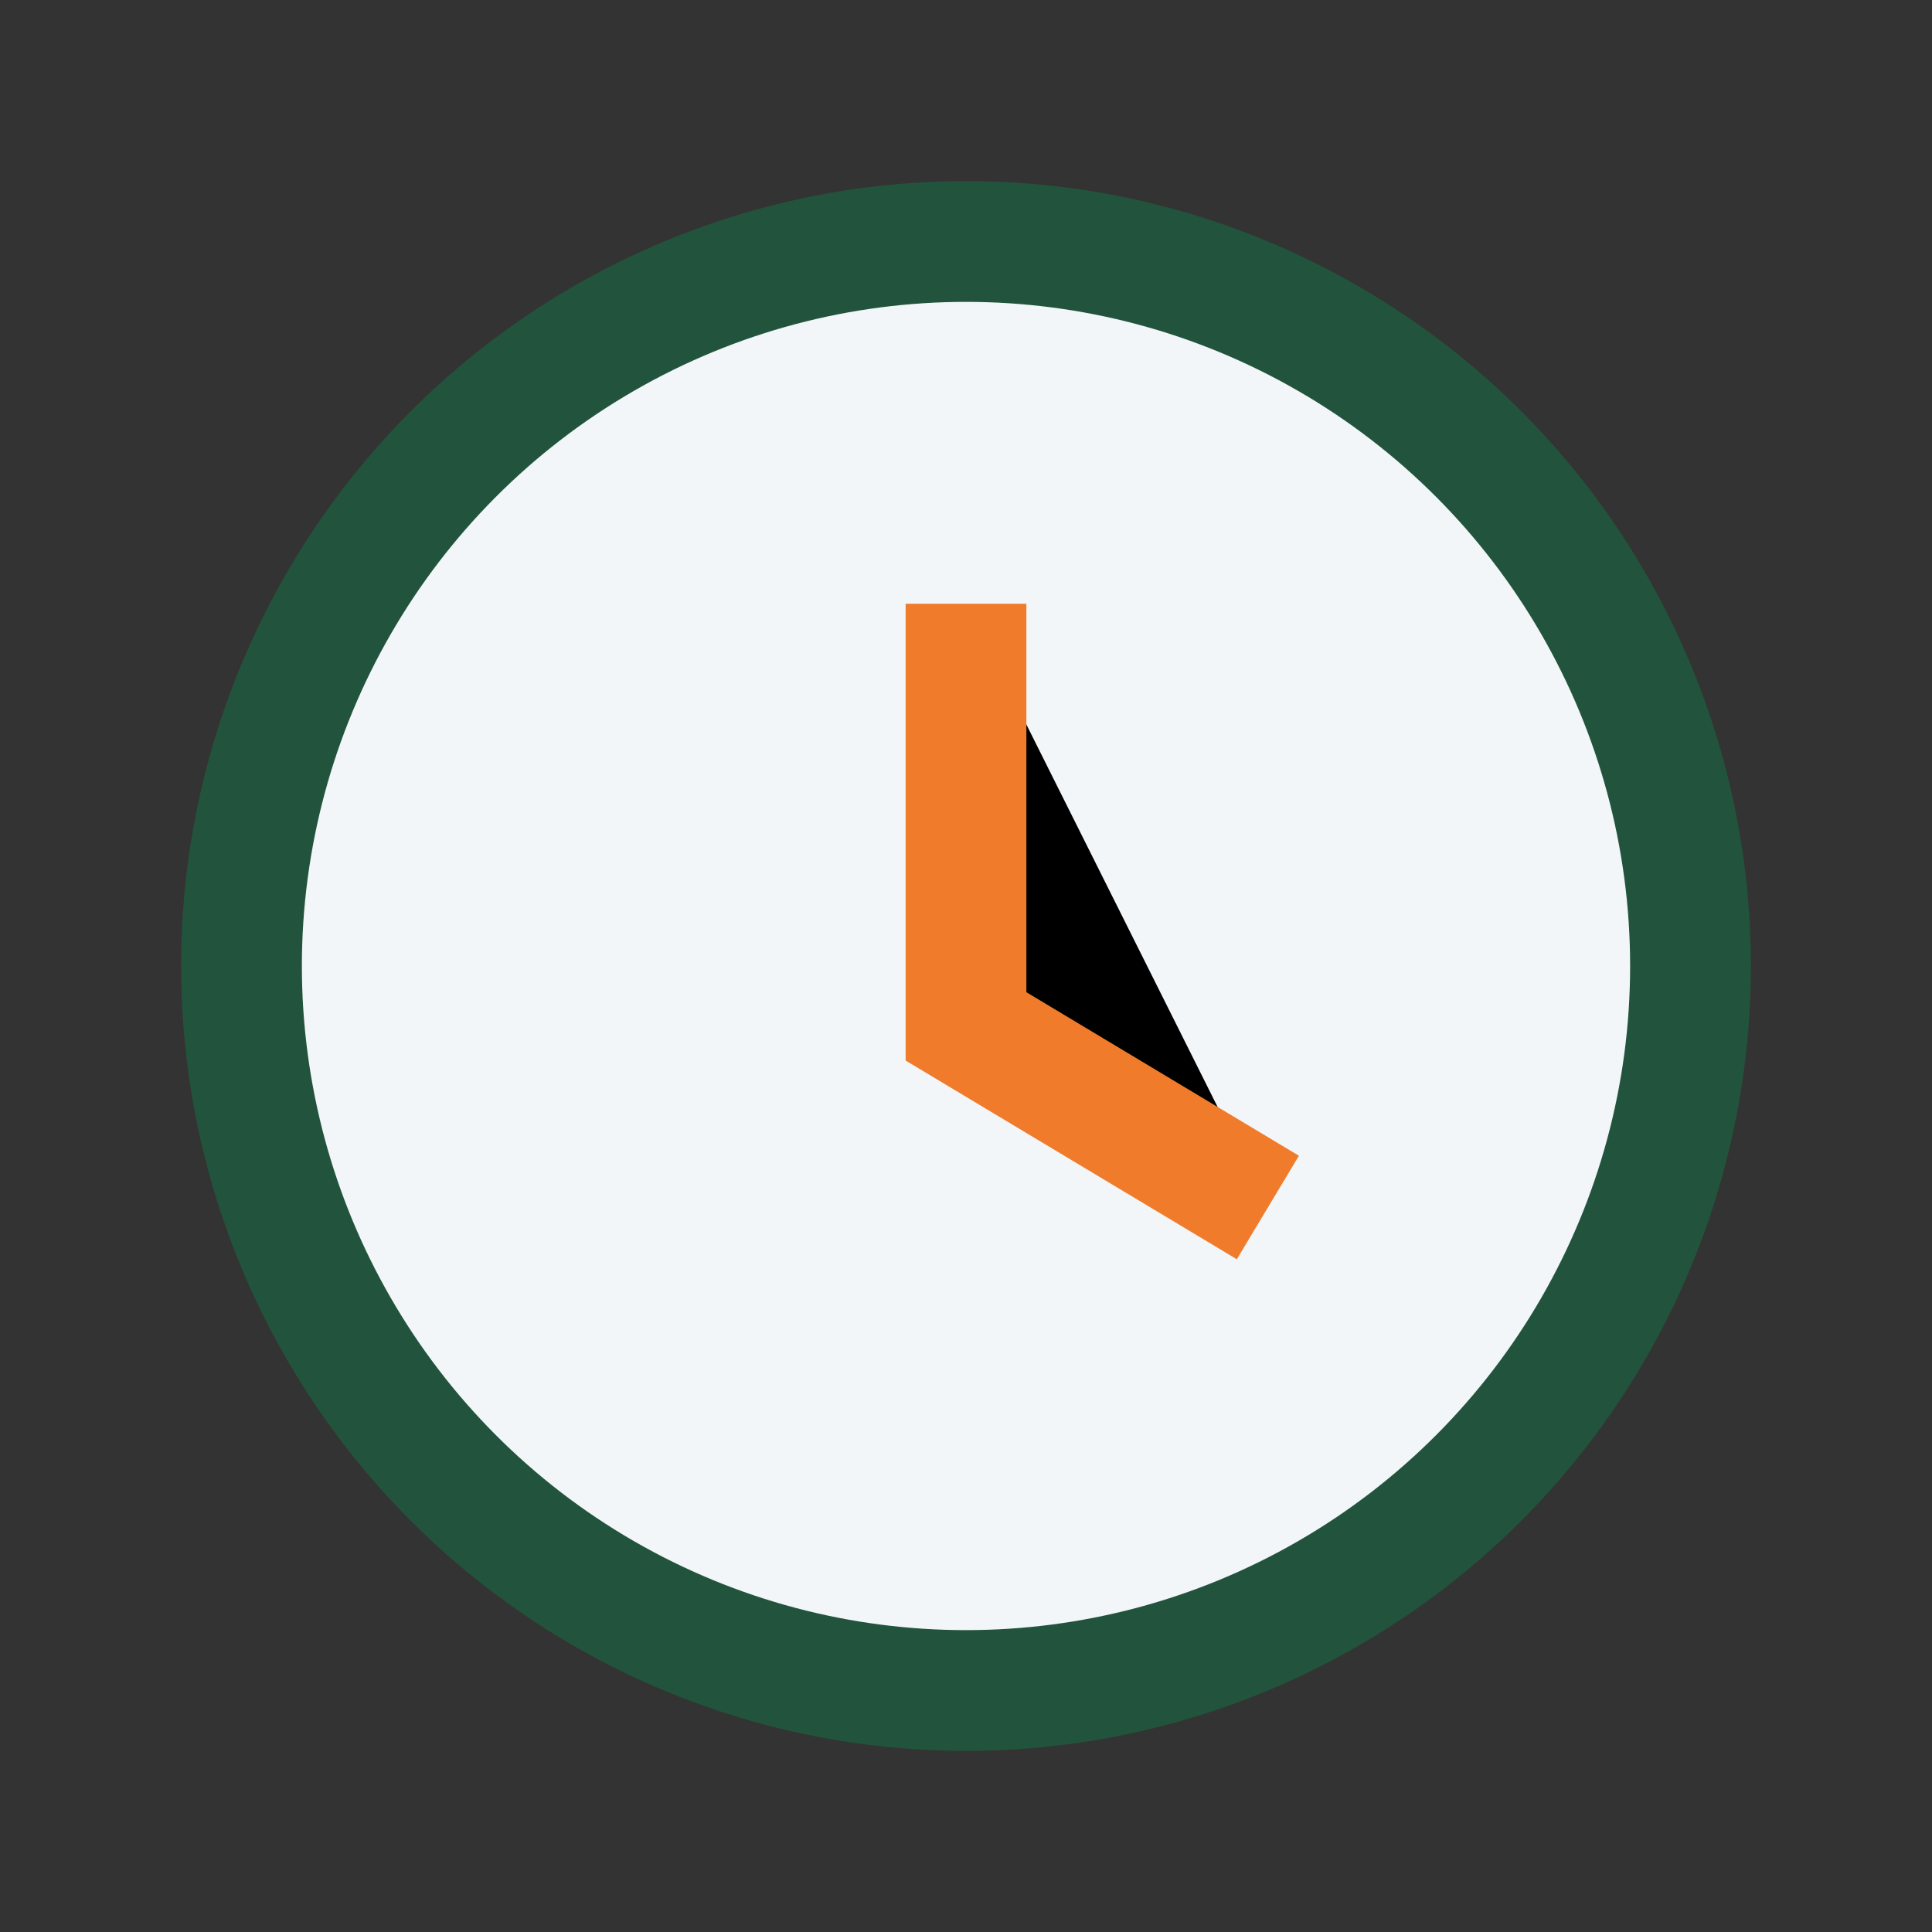 <?xml version="1.0" encoding="UTF-8"?>
<svg xmlns="http://www.w3.org/2000/svg" width="32" height="32" viewBox="0 0 32 32"><rect x="0" y="0" width="32" height="32" fill="#333333" stroke="none"/><circle cx="16" cy="16" r="12" fill="#F2F6F9" stroke="#22543D" stroke-width="2"/><path d="M16 10v7l5 3" stroke="#F07C2B" stroke-width="2"/></svg>